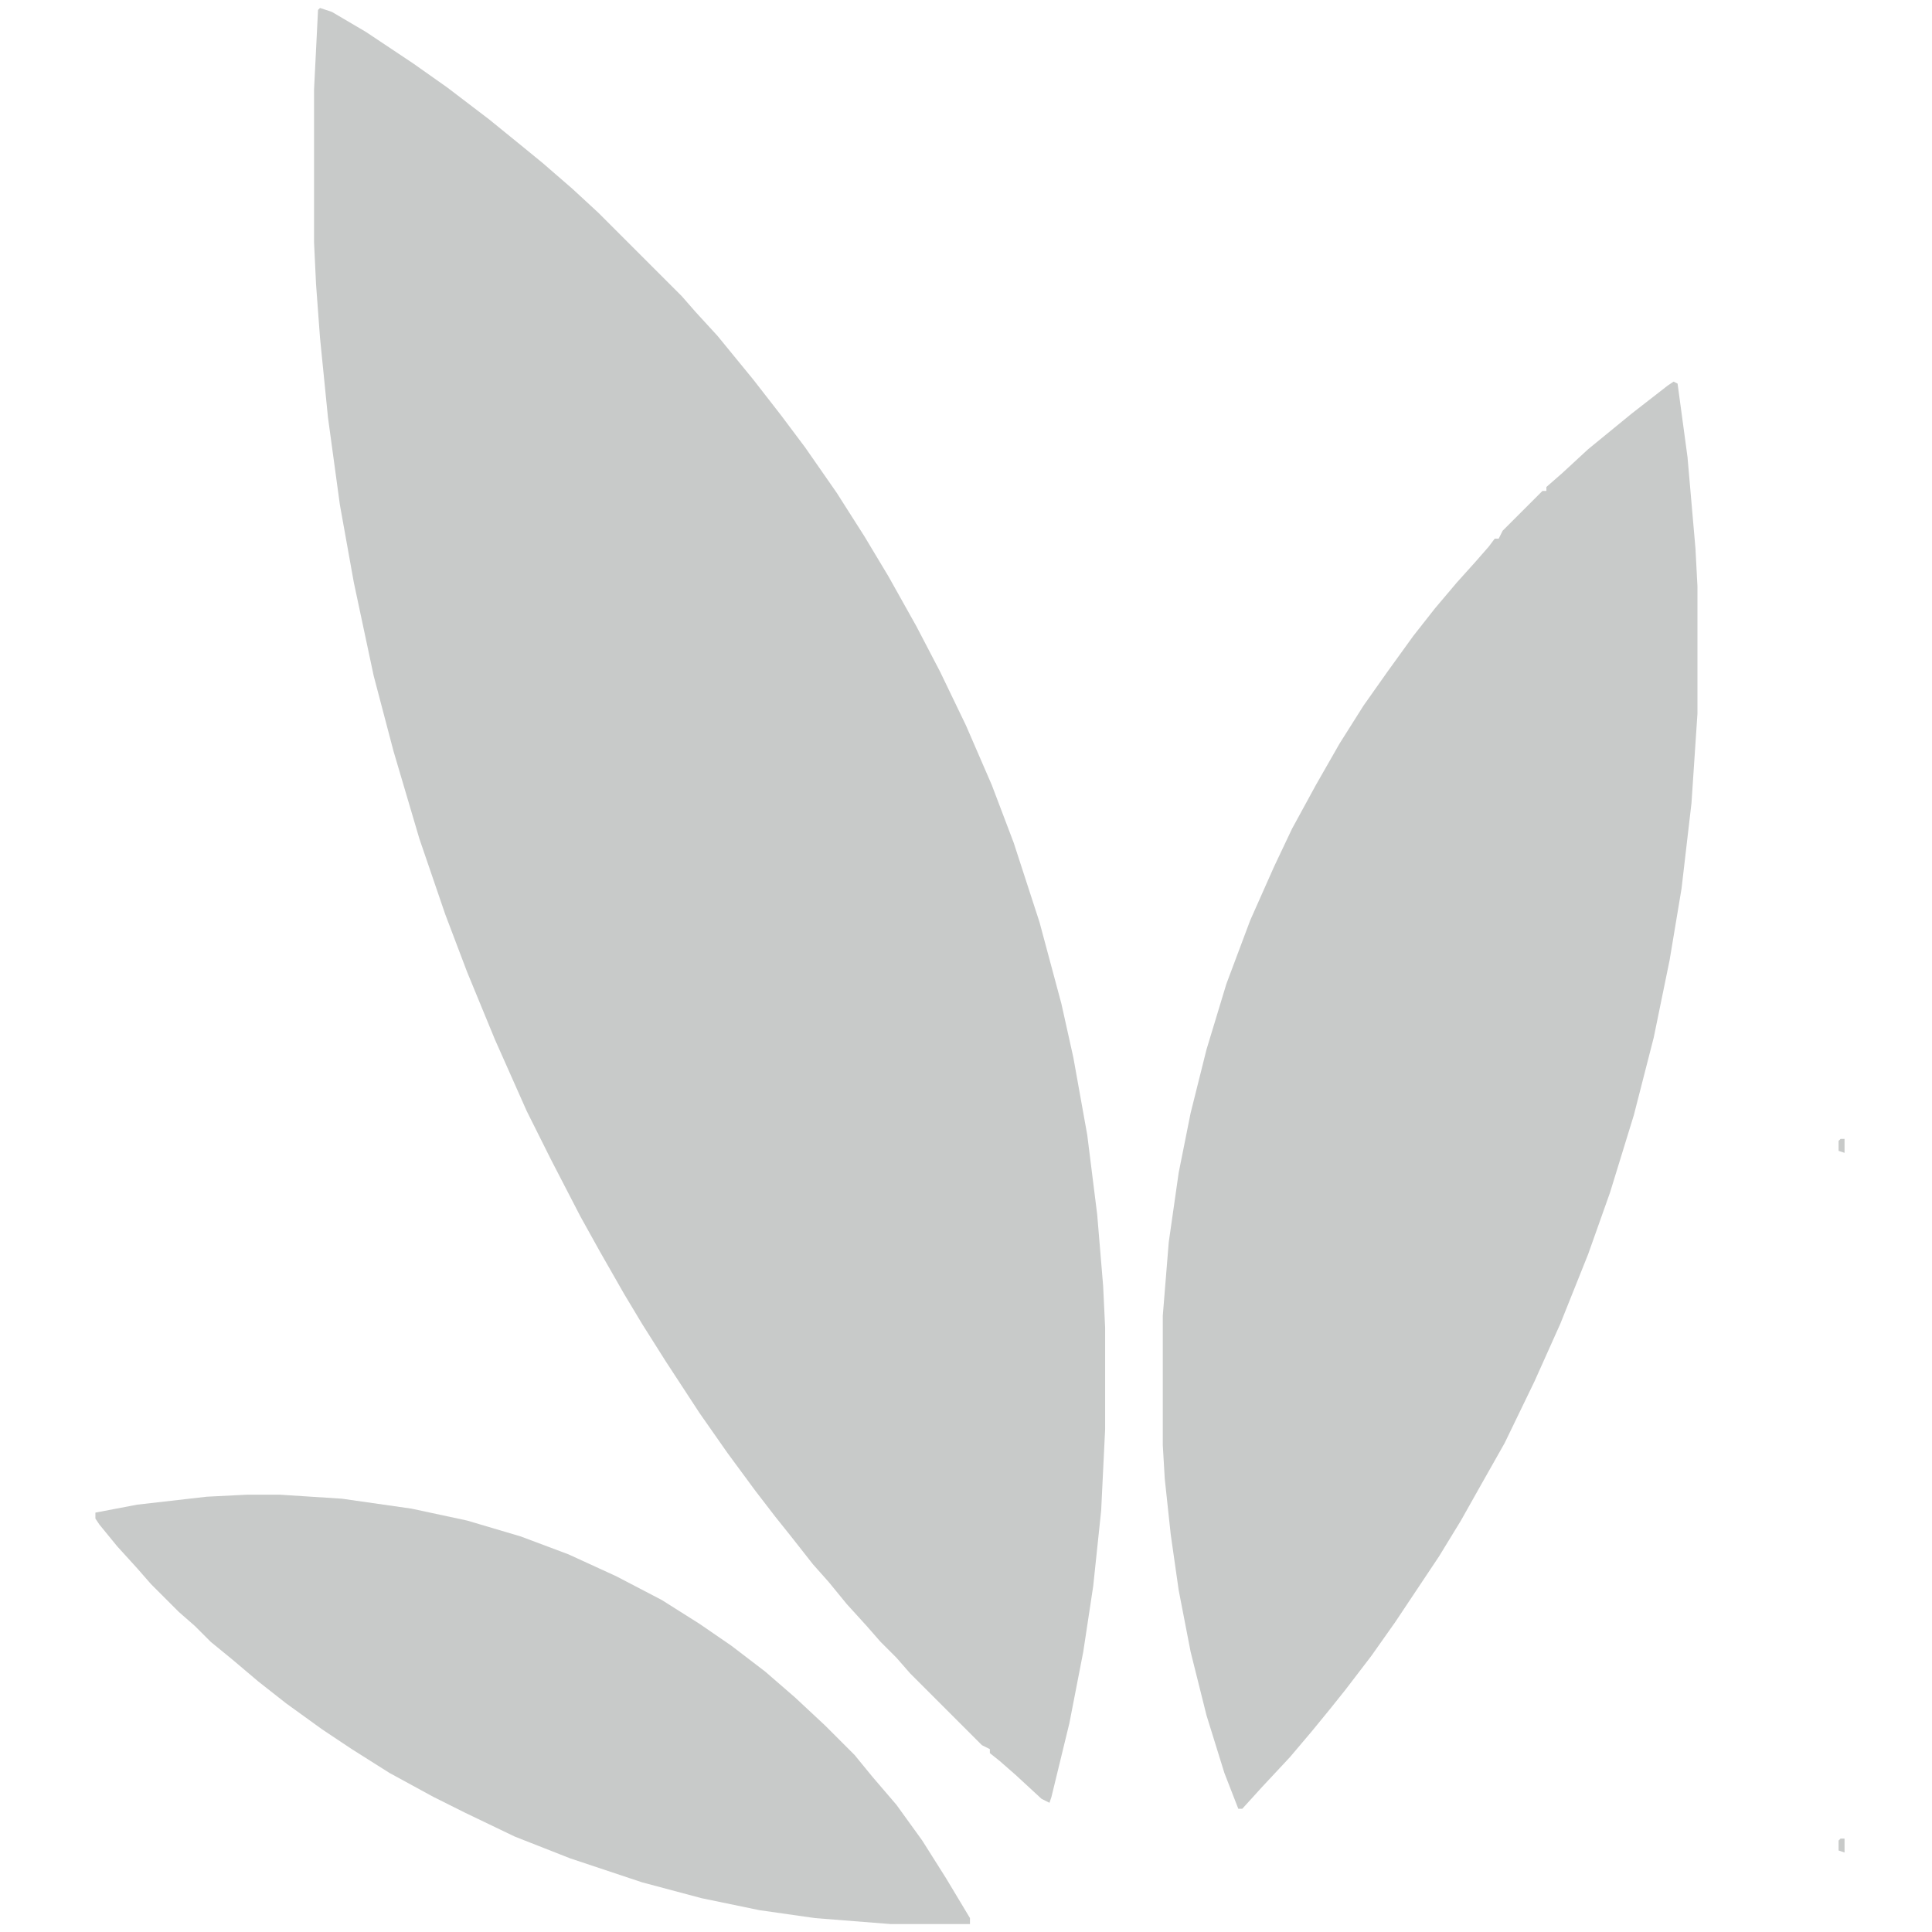 <svg xmlns="http://www.w3.org/2000/svg" viewBox="0 0 884 972" width="1280" height="1280"><path transform="translate(117,4)" d="m0 0 6 2 17 10 24 16 17 12 21 16 16 13 11 9 15 13 13 12 42 42 7 8 11 12 18 22 14 18 12 16 16 23 14 22 12 20 14 25 12 23 13 27 13 30 11 29 13 40 11 41 6 27 7 39 5 40 3 36 1 21v51l-2 41-4 38-5 33-7 36-9 37-1 3-4-2-13-12-8-7-5-4v-2l-4-2-36-36-7-8-8-8-7-8-10-11-9-11-8-9-11-14-8-10-10-13-14-19-14-20-17-26-12-19-9-15-12-21-10-18-15-29-12-24-16-36-14-34-11-29-13-38-13-44-10-38-10-47-7-39-6-44-4-40-2-27-1-21v-77l2-40z" fill="#C8CAC9"></path><path transform="translate(798,192)" d="m0 0 2 1 5 37 4 46 1 19v64l-3 45-5 43-6 36-8 39-10 39-12 39-11 31-14 35-13 29-15 31-13 23-9 16-11 18-22 33-12 17-13 17-8 10-9 11-11 13-14 15-10 11h-2l-7-18-9-29-8-32-6-31-4-28-3-28-1-17v-65l3-37 5-35 6-30 8-32 10-33 12-32 12-27 9-19 12-22 12-21 12-19 12-17 13-18 11-14 11-13 9-10 7-8 3-4h2l2-4 20-20h2v-2l8-7 13-12 22-18 18-14z" fill="#C8CAC9"></path><path transform="translate(80,752)" d="m0 0h17l31 2 35 5 28 6 27 8 24 9 24 11 23 12 19 12 16 11 17 13 15 13 15 14 15 15 9 11 12 14 13 18 12 19 12 20v3h-40l-38-3-28-4-29-6-30-8-36-12-28-11-25-12-16-8-22-12-19-12-15-10-18-13-14-11-13-11-11-9-8-8-8-7-14-14-7-8-10-11-9-11-2-3v-3l21-4 35-4z" fill="#C8CAC9"></path><path transform="translate(882,925)" d="m0 0h2v7l-3-1v-5z" fill="#C8CAC9"></path><path transform="translate(882,573)" d="m0 0h2v7l-3-1v-5z" fill="#C8CAC9"></path></svg>